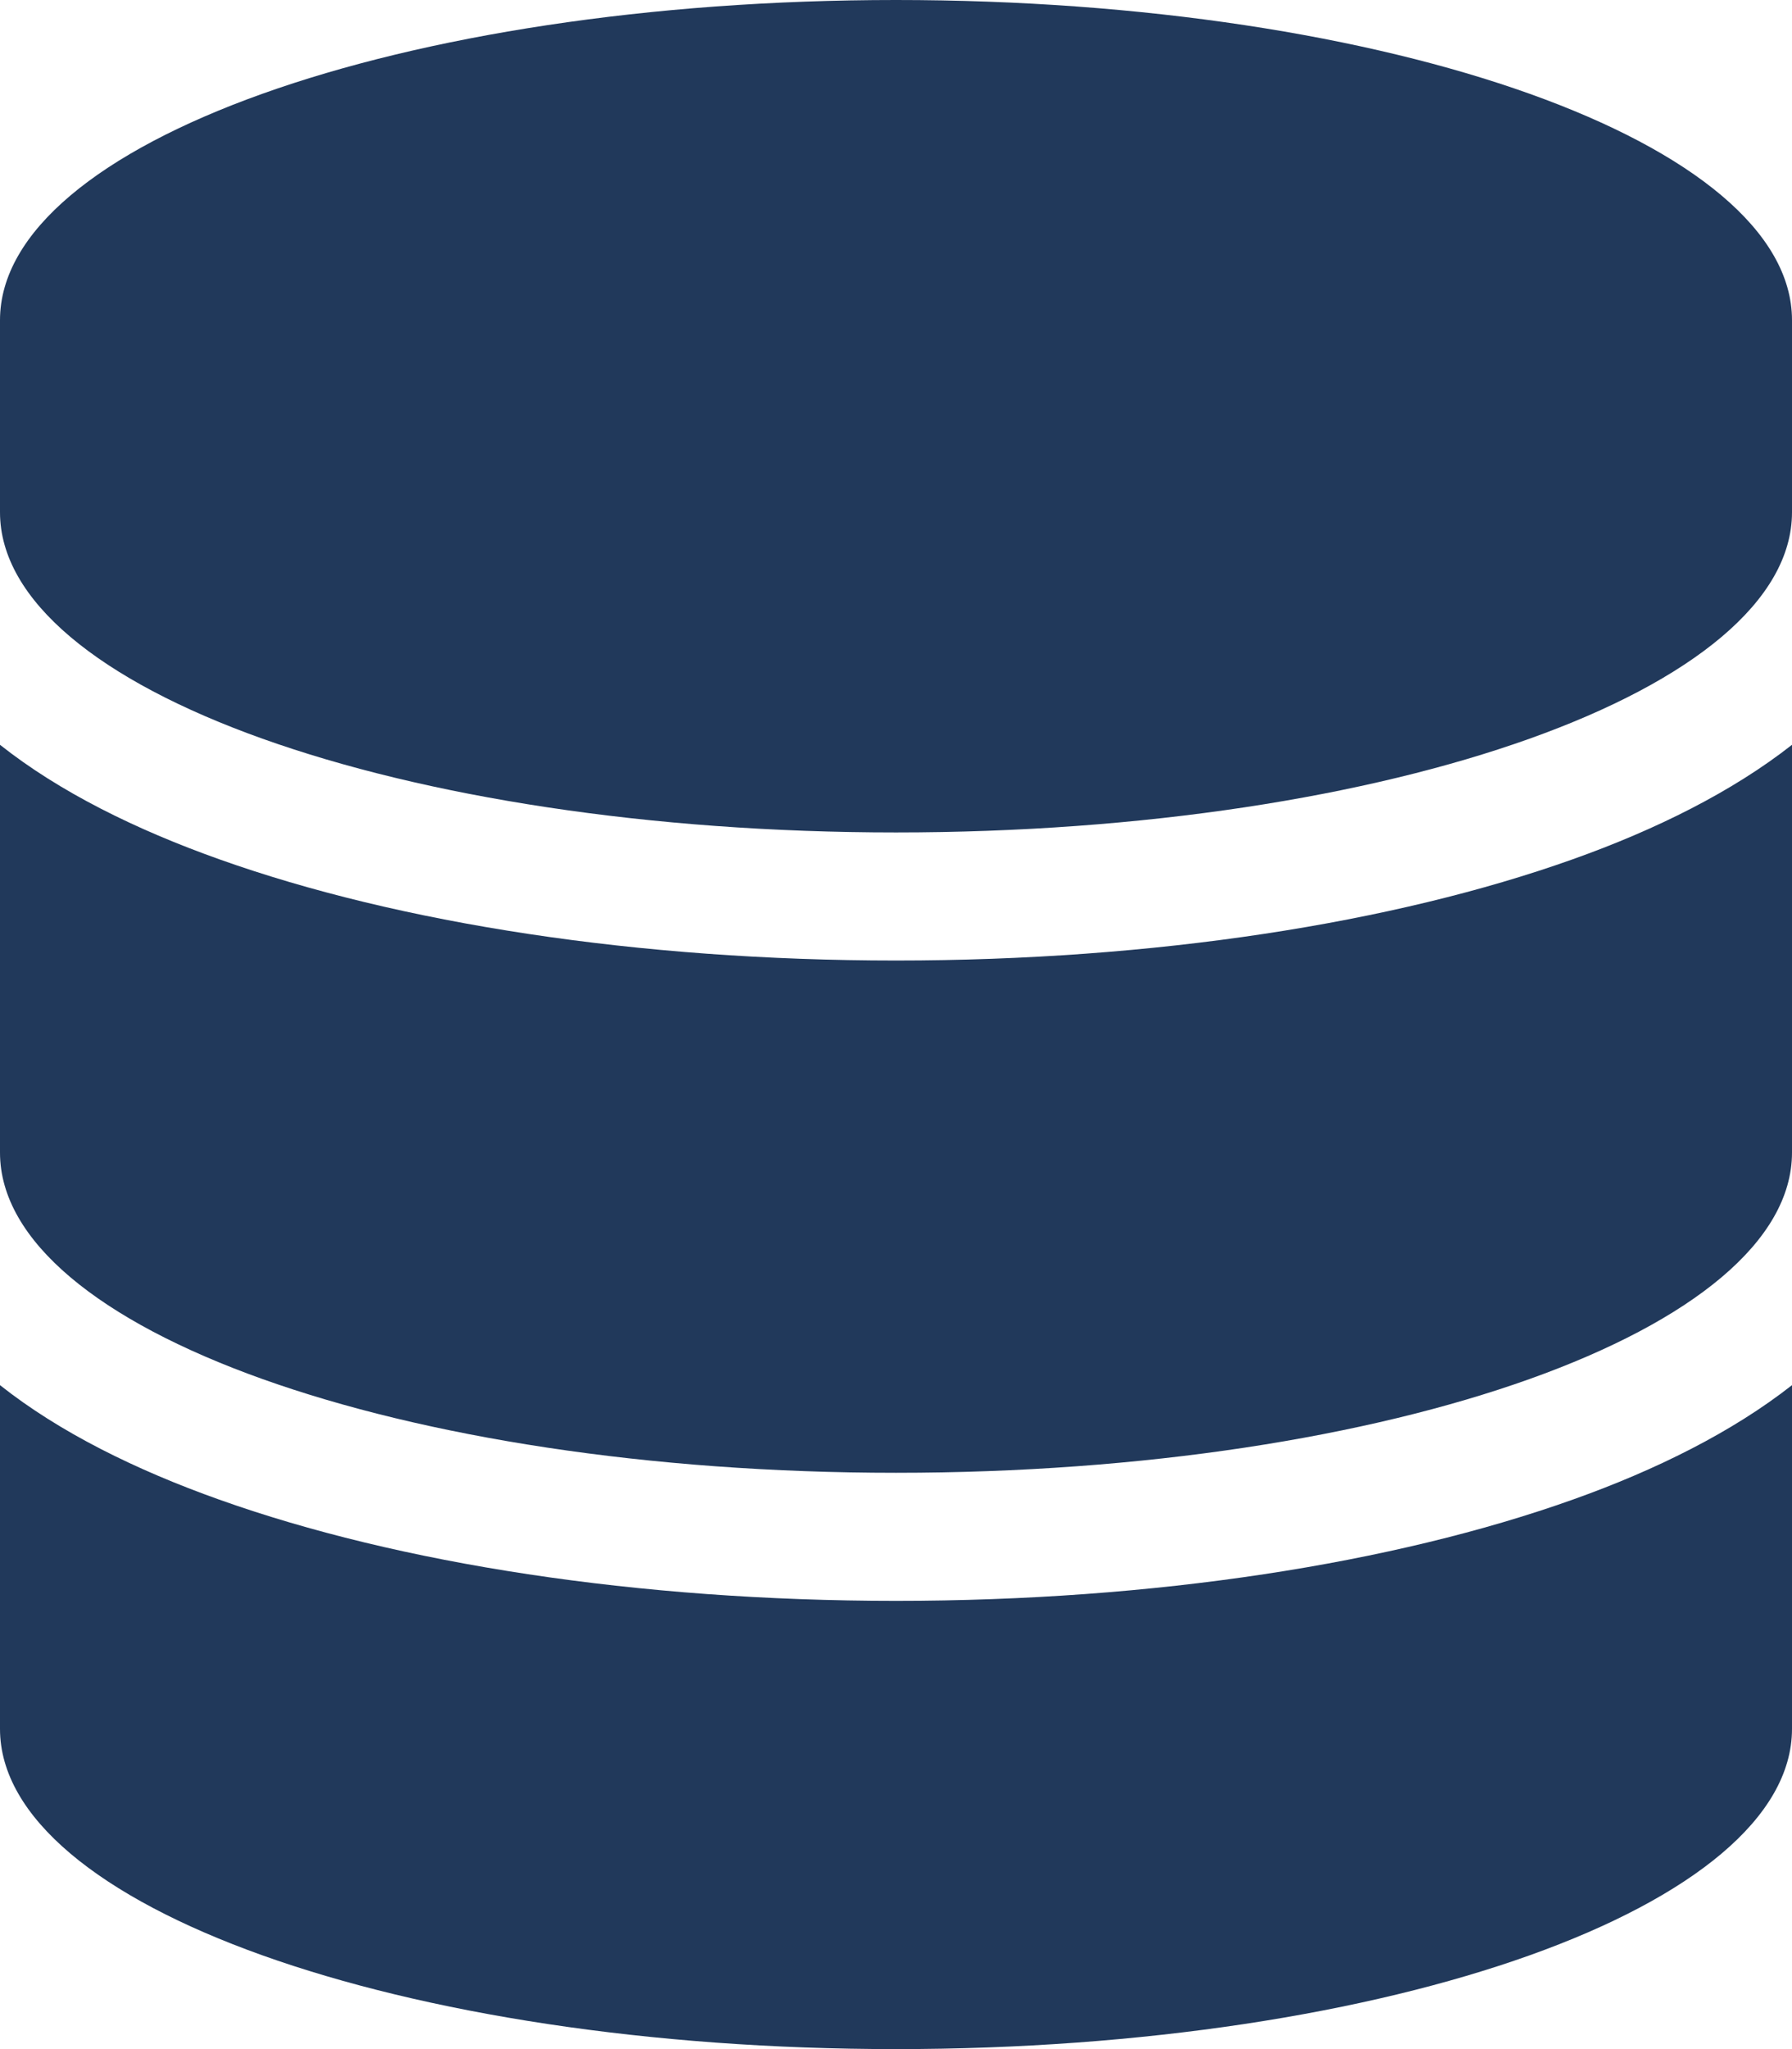 <svg width="448" height="512" viewBox="0 0 448 512" fill="none" xmlns="http://www.w3.org/2000/svg">
<g clip-path="url(#clip0_1_44553)">
<path d="M448 80V128C448 172.2 347.7 208 224 208C100.3 208 0 172.2 0 128V80C0 35.8 100.3 0 224 0C347.7 0 448 35.8 448 80ZM393.2 214.7C414 207.3 433.1 197.8 448 186.1V288C448 332.2 347.7 368 224 368C100.3 368 0 332.2 0 288V186.1C14.9 197.9 34 207.3 54.8 214.7C99.7 230.7 159.5 240 224 240C288.5 240 348.3 230.7 393.2 214.7ZM0 346.1C14.9 357.9 34 367.3 54.8 374.7C99.7 390.7 159.5 400 224 400C288.5 400 348.3 390.7 393.2 374.7C414 367.3 433.1 357.8 448 346.1V432C448 476.2 347.7 512 224 512C100.3 512 0 476.2 0 432V346.1Z" fill="#21395B"/>
</g>
<defs>
<clipPath id="clip0_1_44553">
<rect width="448" height="512" fill="white"/>
</clipPath>
</defs>
</svg>
